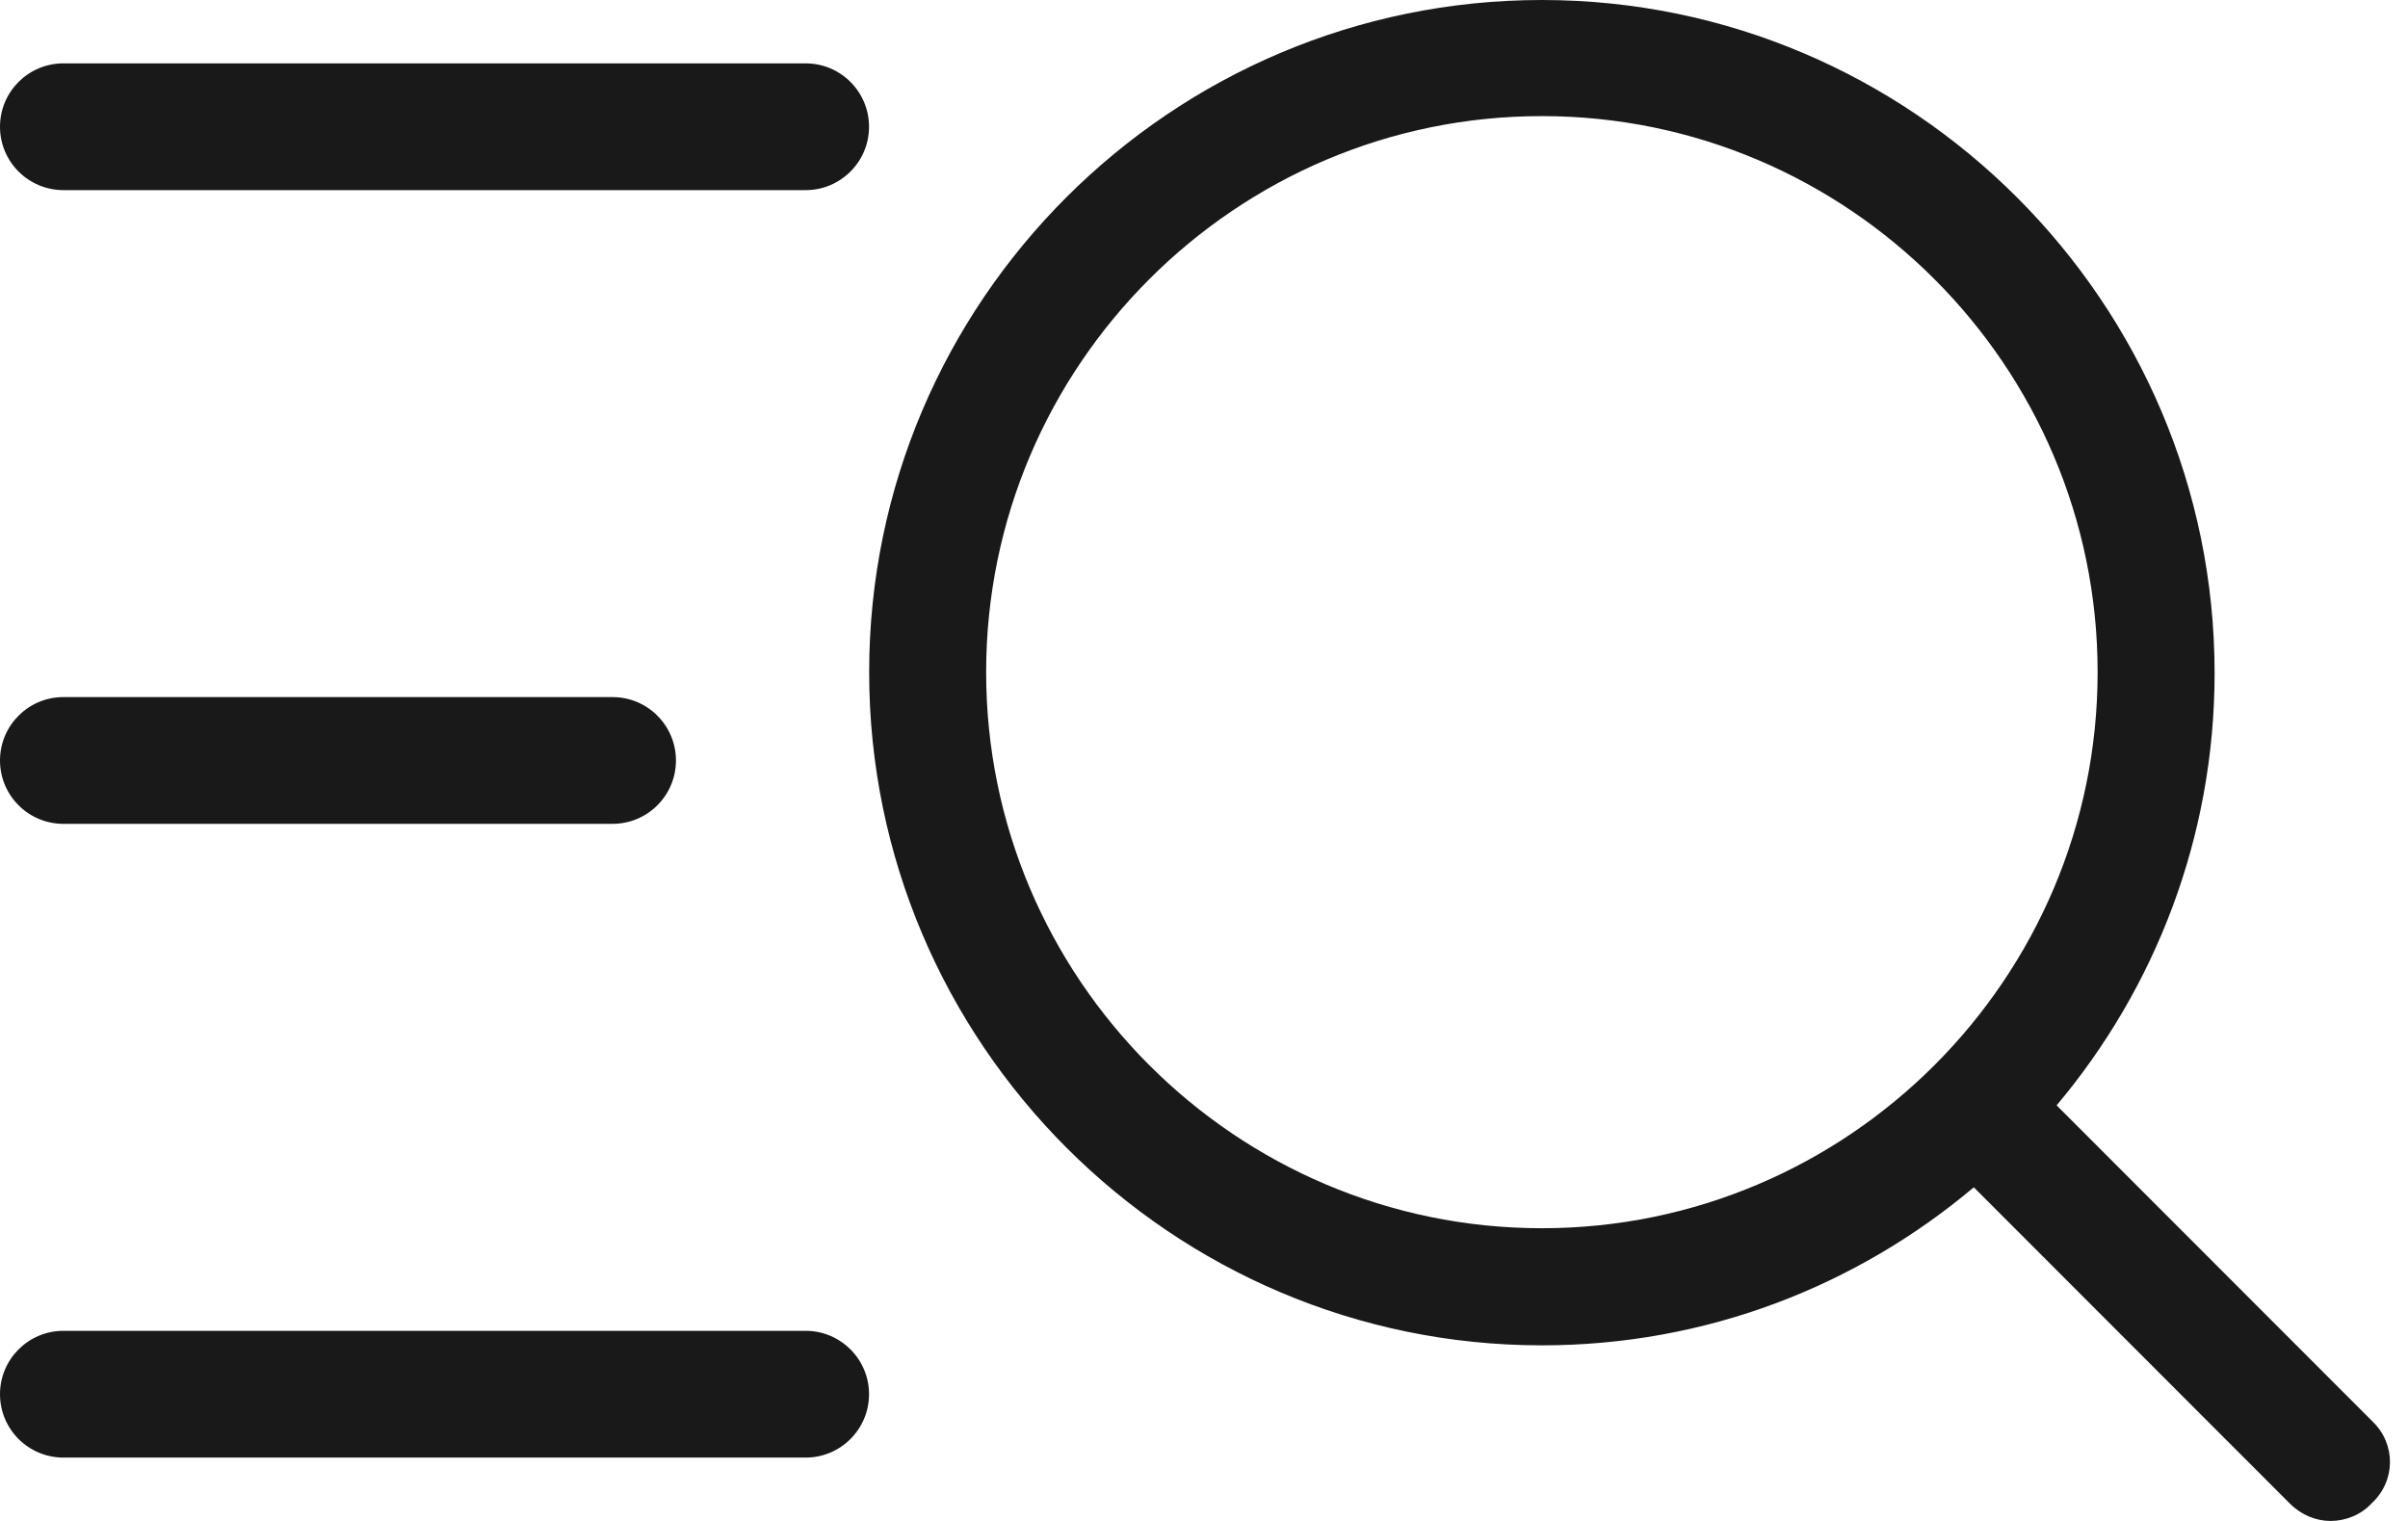 <svg width="38" height="24" viewBox="0 0 38 24" fill="none" xmlns="http://www.w3.org/2000/svg">
<path fill-rule="evenodd" clip-rule="evenodd" d="M32.455 17.442L37.44 22.43C37.81 22.784 37.81 23.369 37.425 23.723C37.256 23.907 37.01 24 36.779 24C36.548 24 36.317 23.907 36.133 23.723L31.148 18.735C29.301 20.29 26.932 21.229 24.332 21.229C18.485 21.229 13.716 16.457 13.716 10.607C13.716 4.757 18.485 0 24.332 0C30.178 0 34.948 4.772 34.948 10.622C34.948 13.208 34.009 15.595 32.455 17.442ZM24.332 1.832C19.501 1.832 15.562 5.773 15.562 10.607C15.562 15.441 19.501 19.381 24.332 19.381C29.163 19.381 33.102 15.441 33.102 10.607C33.102 5.773 29.163 1.832 24.332 1.832ZM1 1C0.448 1 0 1.448 0 2C0 2.552 0.448 3 1 3H12.714C13.266 3 13.714 2.552 13.714 2C13.714 1.448 13.266 1 12.714 1H1ZM1 11C0.448 11 0 11.448 0 12C0 12.552 0.448 13 1 13H9.667C10.219 13 10.667 12.552 10.667 12C10.667 11.448 10.219 11 9.667 11H1ZM0 22C0 21.448 0.448 21 1 21H12.714C13.266 21 13.714 21.448 13.714 22C13.714 22.552 13.266 23 12.714 23H1C0.448 23 0 22.552 0 22Z" fill="black" fill-opacity="0.9"/>
</svg>
